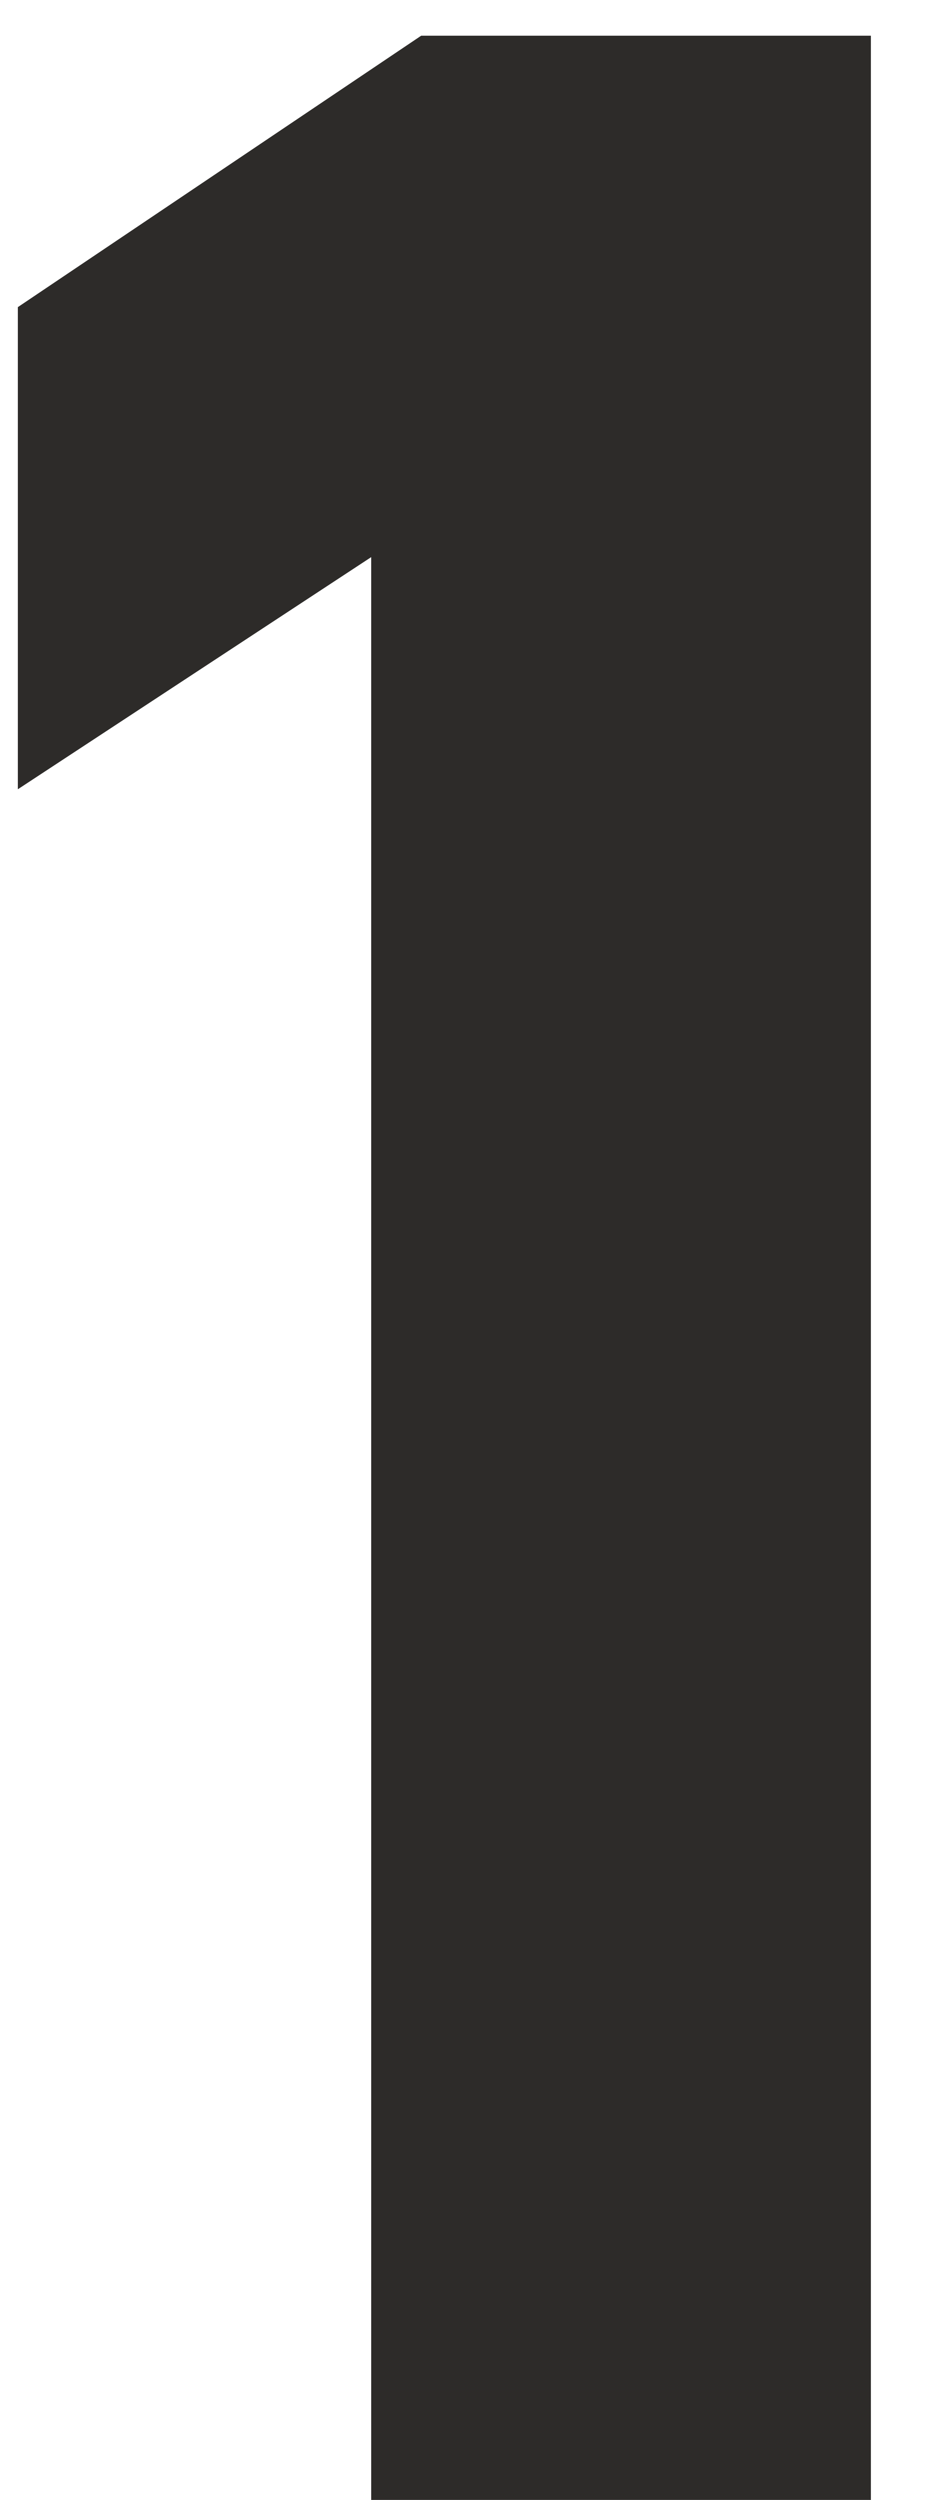 <?xml version="1.0"?>
<svg xmlns="http://www.w3.org/2000/svg" width="13" height="35" viewBox="0 0 13 35" fill="none">
<path d="M12.2 0.5V35H5.2V7.8L0.25 11.05V4.3L5.9 0.5H12.2Z" fill="#2D2B29"/>
</svg>
